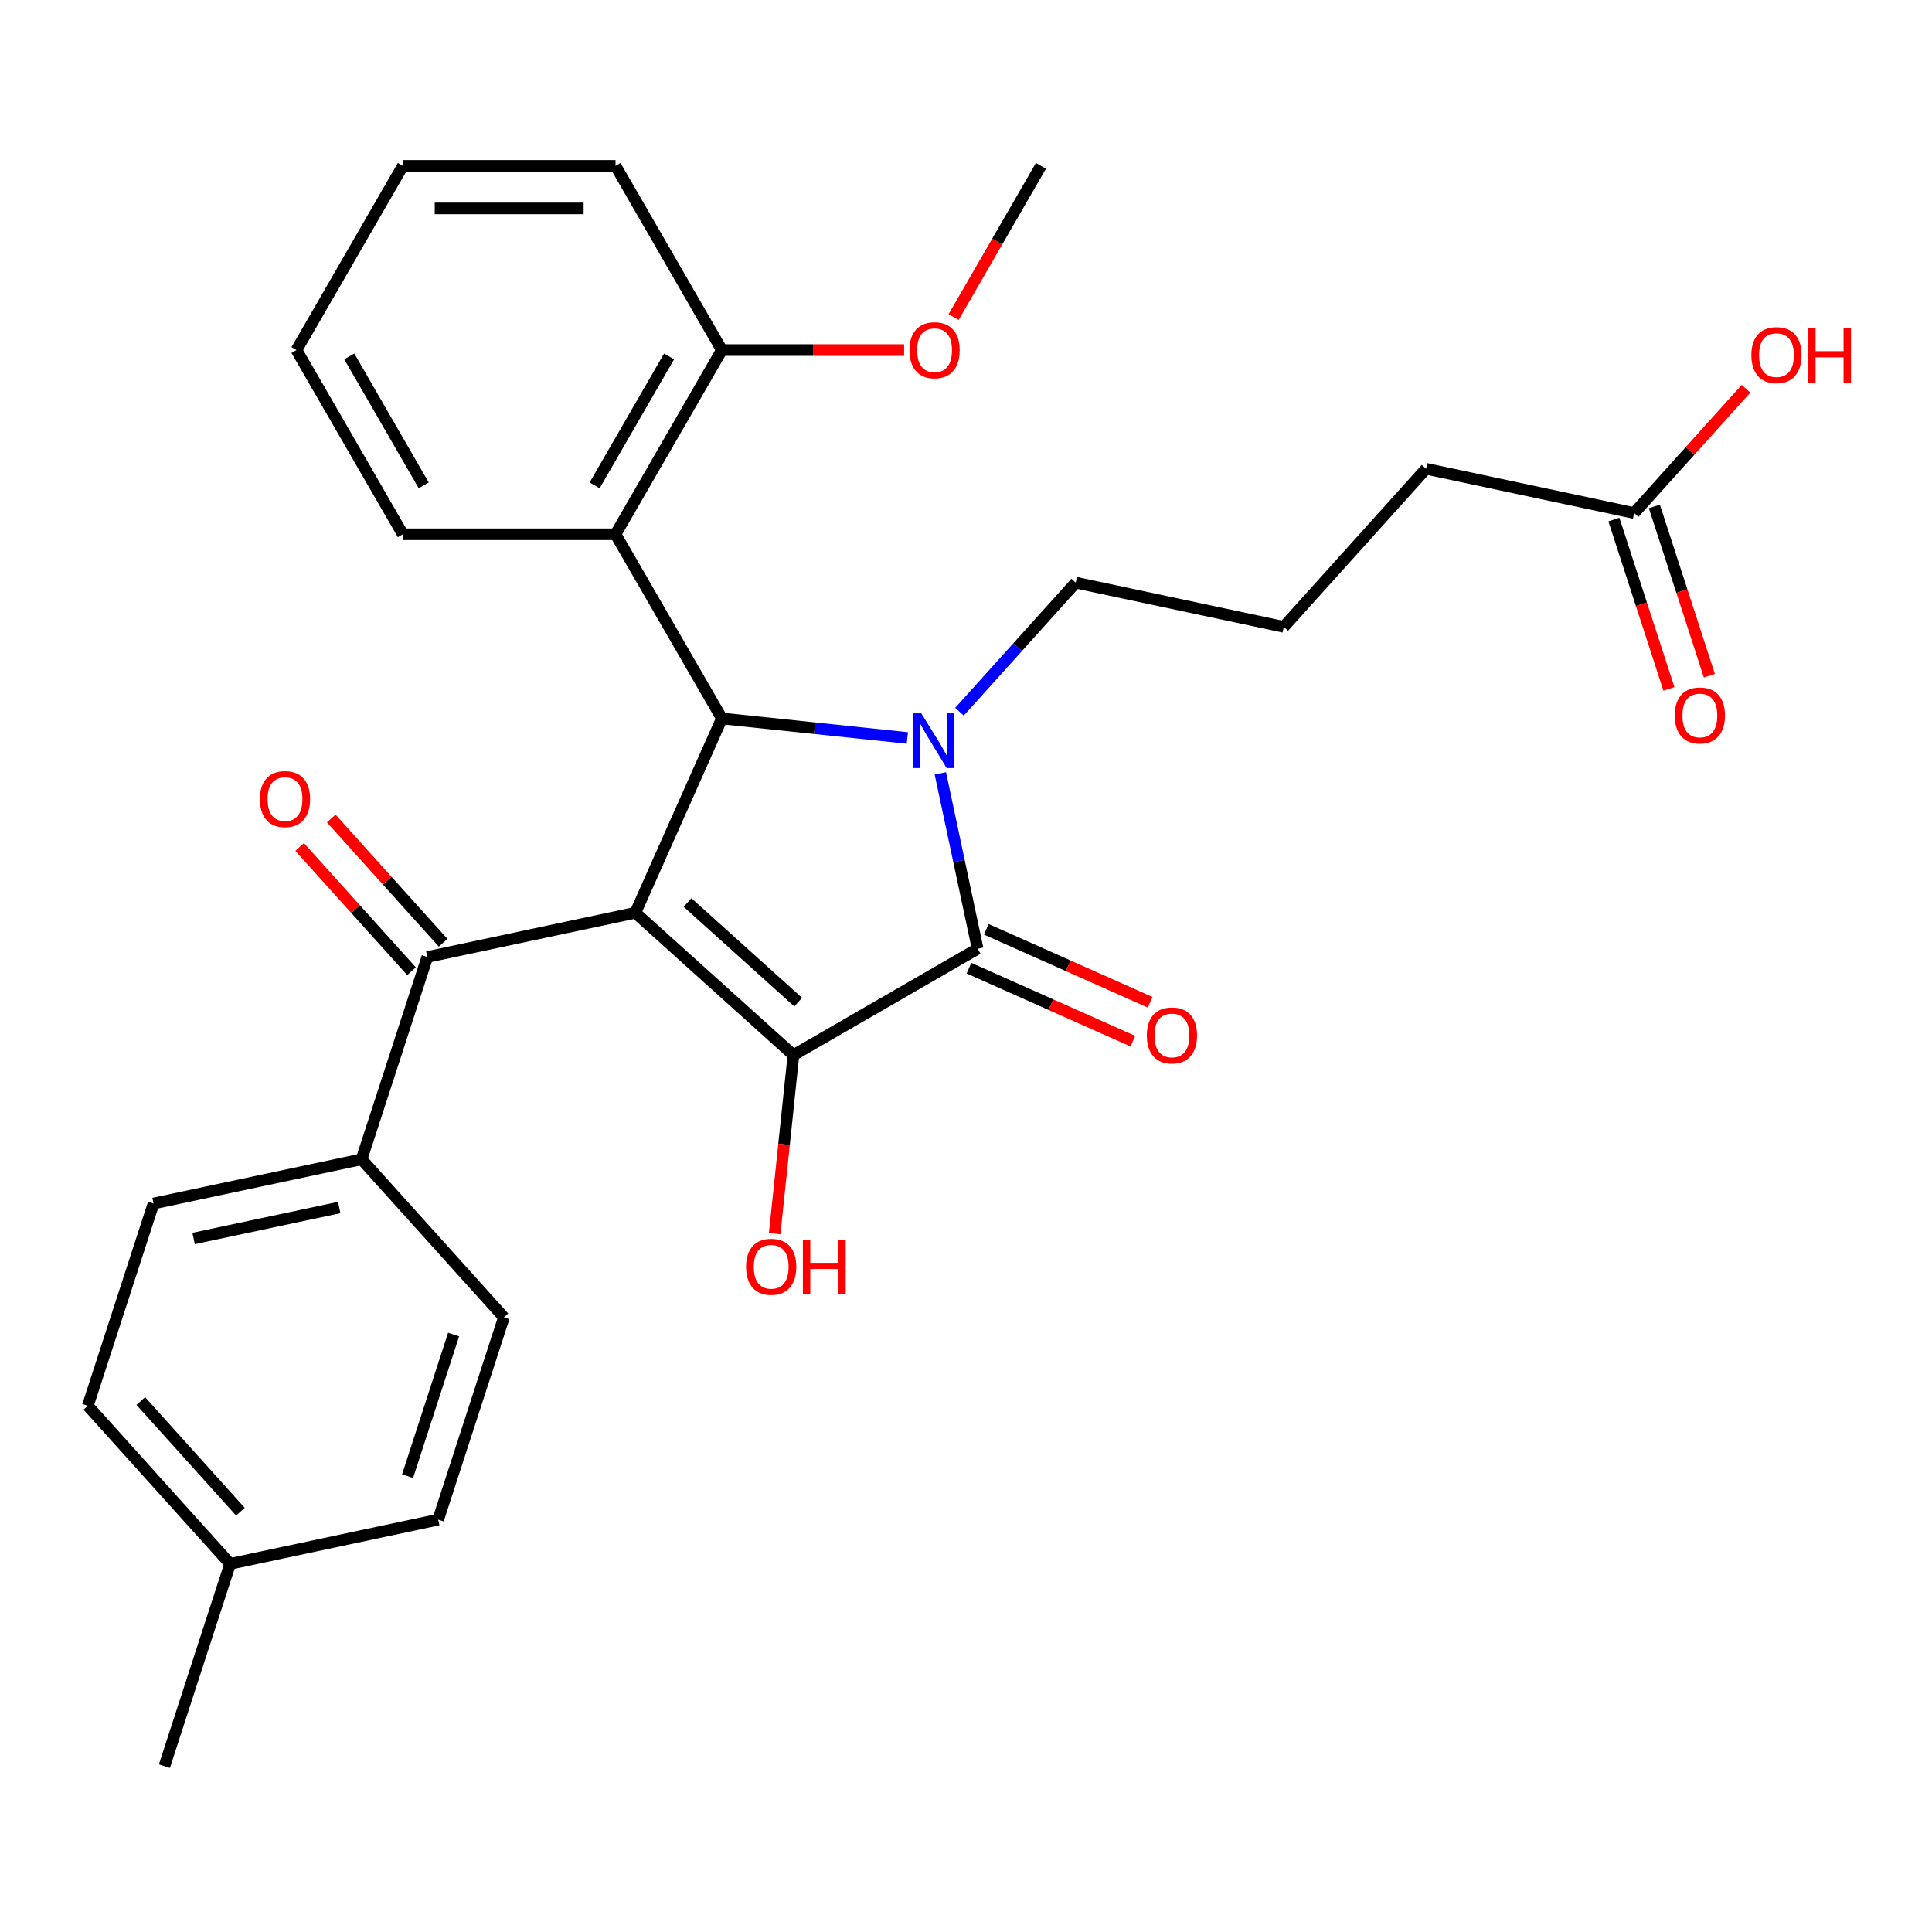 <?xml version='1.0' encoding='iso-8859-1'?>
<svg version='1.1' baseProfile='full'
              xmlns='http://www.w3.org/2000/svg'
                      xmlns:rdkit='http://www.rdkit.org/xml'
                      xmlns:xlink='http://www.w3.org/1999/xlink'
                  xml:space='preserve'
width='1000px' height='1000px' viewBox='0 0 1000 1000'>
<!-- END OF HEADER -->
<rect style='opacity:1.0;fill:#FFFFFF;stroke:none' width='1000' height='1000' x='0' y='0'> </rect>
<path class='bond-1' d='M 328.864,472.449 L 410.677,546.114' style='fill:none;fill-rule:evenodd;stroke:#000000;stroke-width:6px;stroke-linecap:butt;stroke-linejoin:miter;stroke-opacity:1' />
<path class='bond-1' d='M 355.869,467.136 L 413.138,518.702' style='fill:none;fill-rule:evenodd;stroke:#000000;stroke-width:6px;stroke-linecap:butt;stroke-linejoin:miter;stroke-opacity:1' />
<path class='bond-3' d='M 328.864,472.449 L 373.641,371.876' style='fill:none;fill-rule:evenodd;stroke:#000000;stroke-width:6px;stroke-linecap:butt;stroke-linejoin:miter;stroke-opacity:1' />
<path class='bond-4' d='M 328.864,472.449 L 221.179,495.338' style='fill:none;fill-rule:evenodd;stroke:#000000;stroke-width:6px;stroke-linecap:butt;stroke-linejoin:miter;stroke-opacity:1' />
<path class='bond-0' d='M 469.637,381.966 L 421.639,376.921' style='fill:none;fill-rule:evenodd;stroke:#0000FF;stroke-width:6px;stroke-linecap:butt;stroke-linejoin:miter;stroke-opacity:1' />
<path class='bond-0' d='M 421.639,376.921 L 373.641,371.876' style='fill:none;fill-rule:evenodd;stroke:#000000;stroke-width:6px;stroke-linecap:butt;stroke-linejoin:miter;stroke-opacity:1' />
<path class='bond-13' d='M 496.621,368.399 L 526.707,334.985' style='fill:none;fill-rule:evenodd;stroke:#0000FF;stroke-width:6px;stroke-linecap:butt;stroke-linejoin:miter;stroke-opacity:1' />
<path class='bond-13' d='M 526.707,334.985 L 556.794,301.571' style='fill:none;fill-rule:evenodd;stroke:#000000;stroke-width:6px;stroke-linecap:butt;stroke-linejoin:miter;stroke-opacity:1' />
<path class='bond-29' d='M 486.724,400.296 L 496.371,445.682' style='fill:none;fill-rule:evenodd;stroke:#0000FF;stroke-width:6px;stroke-linecap:butt;stroke-linejoin:miter;stroke-opacity:1' />
<path class='bond-29' d='M 496.371,445.682 L 506.018,491.069' style='fill:none;fill-rule:evenodd;stroke:#000000;stroke-width:6px;stroke-linecap:butt;stroke-linejoin:miter;stroke-opacity:1' />
<path class='bond-2' d='M 410.677,546.114 L 506.018,491.069' style='fill:none;fill-rule:evenodd;stroke:#000000;stroke-width:6px;stroke-linecap:butt;stroke-linejoin:miter;stroke-opacity:1' />
<path class='bond-11' d='M 410.677,546.114 L 405.82,592.321' style='fill:none;fill-rule:evenodd;stroke:#000000;stroke-width:6px;stroke-linecap:butt;stroke-linejoin:miter;stroke-opacity:1' />
<path class='bond-11' d='M 405.82,592.321 L 400.964,638.529' style='fill:none;fill-rule:evenodd;stroke:#FF0000;stroke-width:6px;stroke-linecap:butt;stroke-linejoin:miter;stroke-opacity:1' />
<path class='bond-6' d='M 501.54,501.126 L 543.95,520.008' style='fill:none;fill-rule:evenodd;stroke:#000000;stroke-width:6px;stroke-linecap:butt;stroke-linejoin:miter;stroke-opacity:1' />
<path class='bond-6' d='M 543.95,520.008 L 586.36,538.89' style='fill:none;fill-rule:evenodd;stroke:#FF0000;stroke-width:6px;stroke-linecap:butt;stroke-linejoin:miter;stroke-opacity:1' />
<path class='bond-6' d='M 510.496,481.011 L 552.906,499.894' style='fill:none;fill-rule:evenodd;stroke:#000000;stroke-width:6px;stroke-linecap:butt;stroke-linejoin:miter;stroke-opacity:1' />
<path class='bond-6' d='M 552.906,499.894 L 595.316,518.776' style='fill:none;fill-rule:evenodd;stroke:#FF0000;stroke-width:6px;stroke-linecap:butt;stroke-linejoin:miter;stroke-opacity:1' />
<path class='bond-5' d='M 373.641,371.876 L 318.596,276.535' style='fill:none;fill-rule:evenodd;stroke:#000000;stroke-width:6px;stroke-linecap:butt;stroke-linejoin:miter;stroke-opacity:1' />
<path class='bond-7' d='M 221.179,495.338 L 187.159,600.04' style='fill:none;fill-rule:evenodd;stroke:#000000;stroke-width:6px;stroke-linecap:butt;stroke-linejoin:miter;stroke-opacity:1' />
<path class='bond-10' d='M 229.36,487.972 L 200.404,455.812' style='fill:none;fill-rule:evenodd;stroke:#000000;stroke-width:6px;stroke-linecap:butt;stroke-linejoin:miter;stroke-opacity:1' />
<path class='bond-10' d='M 200.404,455.812 L 171.448,423.653' style='fill:none;fill-rule:evenodd;stroke:#FF0000;stroke-width:6px;stroke-linecap:butt;stroke-linejoin:miter;stroke-opacity:1' />
<path class='bond-10' d='M 212.998,502.705 L 184.041,470.545' style='fill:none;fill-rule:evenodd;stroke:#000000;stroke-width:6px;stroke-linecap:butt;stroke-linejoin:miter;stroke-opacity:1' />
<path class='bond-10' d='M 184.041,470.545 L 155.085,438.386' style='fill:none;fill-rule:evenodd;stroke:#FF0000;stroke-width:6px;stroke-linecap:butt;stroke-linejoin:miter;stroke-opacity:1' />
<path class='bond-9' d='M 318.596,276.535 L 373.641,181.194' style='fill:none;fill-rule:evenodd;stroke:#000000;stroke-width:6px;stroke-linecap:butt;stroke-linejoin:miter;stroke-opacity:1' />
<path class='bond-9' d='M 307.785,251.225 L 346.316,184.486' style='fill:none;fill-rule:evenodd;stroke:#000000;stroke-width:6px;stroke-linecap:butt;stroke-linejoin:miter;stroke-opacity:1' />
<path class='bond-21' d='M 318.596,276.535 L 208.506,276.535' style='fill:none;fill-rule:evenodd;stroke:#000000;stroke-width:6px;stroke-linecap:butt;stroke-linejoin:miter;stroke-opacity:1' />
<path class='bond-14' d='M 187.159,600.04 L 79.474,622.929' style='fill:none;fill-rule:evenodd;stroke:#000000;stroke-width:6px;stroke-linecap:butt;stroke-linejoin:miter;stroke-opacity:1' />
<path class='bond-14' d='M 175.584,625.011 L 100.205,641.033' style='fill:none;fill-rule:evenodd;stroke:#000000;stroke-width:6px;stroke-linecap:butt;stroke-linejoin:miter;stroke-opacity:1' />
<path class='bond-15' d='M 187.159,600.04 L 260.824,681.853' style='fill:none;fill-rule:evenodd;stroke:#000000;stroke-width:6px;stroke-linecap:butt;stroke-linejoin:miter;stroke-opacity:1' />
<path class='bond-8' d='M 845.828,265.536 L 738.143,242.647' style='fill:none;fill-rule:evenodd;stroke:#000000;stroke-width:6px;stroke-linecap:butt;stroke-linejoin:miter;stroke-opacity:1' />
<path class='bond-12' d='M 835.358,268.938 L 849.594,312.753' style='fill:none;fill-rule:evenodd;stroke:#000000;stroke-width:6px;stroke-linecap:butt;stroke-linejoin:miter;stroke-opacity:1' />
<path class='bond-12' d='M 849.594,312.753 L 863.83,356.568' style='fill:none;fill-rule:evenodd;stroke:#FF0000;stroke-width:6px;stroke-linecap:butt;stroke-linejoin:miter;stroke-opacity:1' />
<path class='bond-12' d='M 856.298,262.134 L 870.535,305.949' style='fill:none;fill-rule:evenodd;stroke:#000000;stroke-width:6px;stroke-linecap:butt;stroke-linejoin:miter;stroke-opacity:1' />
<path class='bond-12' d='M 870.535,305.949 L 884.771,349.764' style='fill:none;fill-rule:evenodd;stroke:#FF0000;stroke-width:6px;stroke-linecap:butt;stroke-linejoin:miter;stroke-opacity:1' />
<path class='bond-16' d='M 845.828,265.536 L 874.784,233.377' style='fill:none;fill-rule:evenodd;stroke:#000000;stroke-width:6px;stroke-linecap:butt;stroke-linejoin:miter;stroke-opacity:1' />
<path class='bond-16' d='M 874.784,233.377 L 903.741,201.217' style='fill:none;fill-rule:evenodd;stroke:#FF0000;stroke-width:6px;stroke-linecap:butt;stroke-linejoin:miter;stroke-opacity:1' />
<path class='bond-20' d='M 373.641,181.194 L 420.811,181.194' style='fill:none;fill-rule:evenodd;stroke:#000000;stroke-width:6px;stroke-linecap:butt;stroke-linejoin:miter;stroke-opacity:1' />
<path class='bond-20' d='M 420.811,181.194 L 467.98,181.194' style='fill:none;fill-rule:evenodd;stroke:#FF0000;stroke-width:6px;stroke-linecap:butt;stroke-linejoin:miter;stroke-opacity:1' />
<path class='bond-24' d='M 373.641,181.194 L 318.596,85.853' style='fill:none;fill-rule:evenodd;stroke:#000000;stroke-width:6px;stroke-linecap:butt;stroke-linejoin:miter;stroke-opacity:1' />
<path class='bond-22' d='M 556.794,301.571 L 664.478,324.46' style='fill:none;fill-rule:evenodd;stroke:#000000;stroke-width:6px;stroke-linecap:butt;stroke-linejoin:miter;stroke-opacity:1' />
<path class='bond-18' d='M 79.474,622.929 L 45.455,727.632' style='fill:none;fill-rule:evenodd;stroke:#000000;stroke-width:6px;stroke-linecap:butt;stroke-linejoin:miter;stroke-opacity:1' />
<path class='bond-17' d='M 260.824,681.853 L 226.804,786.556' style='fill:none;fill-rule:evenodd;stroke:#000000;stroke-width:6px;stroke-linecap:butt;stroke-linejoin:miter;stroke-opacity:1' />
<path class='bond-17' d='M 234.781,690.755 L 210.967,764.046' style='fill:none;fill-rule:evenodd;stroke:#000000;stroke-width:6px;stroke-linecap:butt;stroke-linejoin:miter;stroke-opacity:1' />
<path class='bond-19' d='M 226.804,786.556 L 119.119,809.445' style='fill:none;fill-rule:evenodd;stroke:#000000;stroke-width:6px;stroke-linecap:butt;stroke-linejoin:miter;stroke-opacity:1' />
<path class='bond-30' d='M 45.455,727.632 L 119.119,809.445' style='fill:none;fill-rule:evenodd;stroke:#000000;stroke-width:6px;stroke-linecap:butt;stroke-linejoin:miter;stroke-opacity:1' />
<path class='bond-30' d='M 72.867,725.171 L 124.432,782.44' style='fill:none;fill-rule:evenodd;stroke:#000000;stroke-width:6px;stroke-linecap:butt;stroke-linejoin:miter;stroke-opacity:1' />
<path class='bond-25' d='M 119.119,809.445 L 85.1,914.147' style='fill:none;fill-rule:evenodd;stroke:#000000;stroke-width:6px;stroke-linecap:butt;stroke-linejoin:miter;stroke-opacity:1' />
<path class='bond-26' d='M 493.589,164.122 L 516.183,124.987' style='fill:none;fill-rule:evenodd;stroke:#FF0000;stroke-width:6px;stroke-linecap:butt;stroke-linejoin:miter;stroke-opacity:1' />
<path class='bond-26' d='M 516.183,124.987 L 538.777,85.853' style='fill:none;fill-rule:evenodd;stroke:#000000;stroke-width:6px;stroke-linecap:butt;stroke-linejoin:miter;stroke-opacity:1' />
<path class='bond-27' d='M 208.506,276.535 L 153.461,181.194' style='fill:none;fill-rule:evenodd;stroke:#000000;stroke-width:6px;stroke-linecap:butt;stroke-linejoin:miter;stroke-opacity:1' />
<path class='bond-27' d='M 219.317,251.225 L 180.786,184.486' style='fill:none;fill-rule:evenodd;stroke:#000000;stroke-width:6px;stroke-linecap:butt;stroke-linejoin:miter;stroke-opacity:1' />
<path class='bond-23' d='M 664.478,324.46 L 738.143,242.647' style='fill:none;fill-rule:evenodd;stroke:#000000;stroke-width:6px;stroke-linecap:butt;stroke-linejoin:miter;stroke-opacity:1' />
<path class='bond-31' d='M 318.596,85.853 L 208.506,85.853' style='fill:none;fill-rule:evenodd;stroke:#000000;stroke-width:6px;stroke-linecap:butt;stroke-linejoin:miter;stroke-opacity:1' />
<path class='bond-31' d='M 302.083,107.871 L 225.019,107.871' style='fill:none;fill-rule:evenodd;stroke:#000000;stroke-width:6px;stroke-linecap:butt;stroke-linejoin:miter;stroke-opacity:1' />
<path class='bond-28' d='M 153.461,181.194 L 208.506,85.853' style='fill:none;fill-rule:evenodd;stroke:#000000;stroke-width:6px;stroke-linecap:butt;stroke-linejoin:miter;stroke-opacity:1' />
<path  class='atom-1' d='M 476.869 369.224
L 486.149 384.224
Q 487.069 385.704, 488.549 388.384
Q 490.029 391.064, 490.109 391.224
L 490.109 369.224
L 493.869 369.224
L 493.869 397.544
L 489.989 397.544
L 480.029 381.144
Q 478.869 379.224, 477.629 377.024
Q 476.429 374.824, 476.069 374.144
L 476.069 397.544
L 472.389 397.544
L 472.389 369.224
L 476.869 369.224
' fill='#0000FF'/>
<path  class='atom-7' d='M 593.59 535.926
Q 593.59 529.126, 596.95 525.326
Q 600.31 521.526, 606.59 521.526
Q 612.87 521.526, 616.23 525.326
Q 619.59 529.126, 619.59 535.926
Q 619.59 542.806, 616.19 546.726
Q 612.79 550.606, 606.59 550.606
Q 600.35 550.606, 596.95 546.726
Q 593.59 542.846, 593.59 535.926
M 606.59 547.406
Q 610.91 547.406, 613.23 544.526
Q 615.59 541.606, 615.59 535.926
Q 615.59 530.366, 613.23 527.566
Q 610.91 524.726, 606.59 524.726
Q 602.27 524.726, 599.91 527.526
Q 597.59 530.326, 597.59 535.926
Q 597.59 541.646, 599.91 544.526
Q 602.27 547.406, 606.59 547.406
' fill='#FF0000'/>
<path  class='atom-11' d='M 134.514 413.605
Q 134.514 406.805, 137.874 403.005
Q 141.234 399.205, 147.514 399.205
Q 153.794 399.205, 157.154 403.005
Q 160.514 406.805, 160.514 413.605
Q 160.514 420.485, 157.114 424.405
Q 153.714 428.285, 147.514 428.285
Q 141.274 428.285, 137.874 424.405
Q 134.514 420.525, 134.514 413.605
M 147.514 425.085
Q 151.834 425.085, 154.154 422.205
Q 156.514 419.285, 156.514 413.605
Q 156.514 408.045, 154.154 405.245
Q 151.834 402.405, 147.514 402.405
Q 143.194 402.405, 140.834 405.205
Q 138.514 408.005, 138.514 413.605
Q 138.514 419.325, 140.834 422.205
Q 143.194 425.085, 147.514 425.085
' fill='#FF0000'/>
<path  class='atom-12' d='M 386.169 655.681
Q 386.169 648.881, 389.529 645.081
Q 392.889 641.281, 399.169 641.281
Q 405.449 641.281, 408.809 645.081
Q 412.169 648.881, 412.169 655.681
Q 412.169 662.561, 408.769 666.481
Q 405.369 670.361, 399.169 670.361
Q 392.929 670.361, 389.529 666.481
Q 386.169 662.601, 386.169 655.681
M 399.169 667.161
Q 403.489 667.161, 405.809 664.281
Q 408.169 661.361, 408.169 655.681
Q 408.169 650.121, 405.809 647.321
Q 403.489 644.481, 399.169 644.481
Q 394.849 644.481, 392.489 647.281
Q 390.169 650.081, 390.169 655.681
Q 390.169 661.401, 392.489 664.281
Q 394.849 667.161, 399.169 667.161
' fill='#FF0000'/>
<path  class='atom-12' d='M 415.569 641.601
L 419.409 641.601
L 419.409 653.641
L 433.889 653.641
L 433.889 641.601
L 437.729 641.601
L 437.729 669.921
L 433.889 669.921
L 433.889 656.841
L 419.409 656.841
L 419.409 669.921
L 415.569 669.921
L 415.569 641.601
' fill='#FF0000'/>
<path  class='atom-13' d='M 866.848 370.318
Q 866.848 363.518, 870.208 359.718
Q 873.568 355.918, 879.848 355.918
Q 886.128 355.918, 889.488 359.718
Q 892.848 363.518, 892.848 370.318
Q 892.848 377.198, 889.448 381.118
Q 886.048 384.998, 879.848 384.998
Q 873.608 384.998, 870.208 381.118
Q 866.848 377.238, 866.848 370.318
M 879.848 381.798
Q 884.168 381.798, 886.488 378.918
Q 888.848 375.998, 888.848 370.318
Q 888.848 364.758, 886.488 361.958
Q 884.168 359.118, 879.848 359.118
Q 875.528 359.118, 873.168 361.918
Q 870.848 364.718, 870.848 370.318
Q 870.848 376.038, 873.168 378.918
Q 875.528 381.798, 879.848 381.798
' fill='#FF0000'/>
<path  class='atom-17' d='M 906.493 183.803
Q 906.493 177.003, 909.853 173.203
Q 913.213 169.403, 919.493 169.403
Q 925.773 169.403, 929.133 173.203
Q 932.493 177.003, 932.493 183.803
Q 932.493 190.683, 929.093 194.603
Q 925.693 198.483, 919.493 198.483
Q 913.253 198.483, 909.853 194.603
Q 906.493 190.723, 906.493 183.803
M 919.493 195.283
Q 923.813 195.283, 926.133 192.403
Q 928.493 189.483, 928.493 183.803
Q 928.493 178.243, 926.133 175.443
Q 923.813 172.603, 919.493 172.603
Q 915.173 172.603, 912.813 175.403
Q 910.493 178.203, 910.493 183.803
Q 910.493 189.523, 912.813 192.403
Q 915.173 195.283, 919.493 195.283
' fill='#FF0000'/>
<path  class='atom-17' d='M 935.893 169.723
L 939.733 169.723
L 939.733 181.763
L 954.213 181.763
L 954.213 169.723
L 958.053 169.723
L 958.053 198.043
L 954.213 198.043
L 954.213 184.963
L 939.733 184.963
L 939.733 198.043
L 935.893 198.043
L 935.893 169.723
' fill='#FF0000'/>
<path  class='atom-21' d='M 470.732 181.274
Q 470.732 174.474, 474.092 170.674
Q 477.452 166.874, 483.732 166.874
Q 490.012 166.874, 493.372 170.674
Q 496.732 174.474, 496.732 181.274
Q 496.732 188.154, 493.332 192.074
Q 489.932 195.954, 483.732 195.954
Q 477.492 195.954, 474.092 192.074
Q 470.732 188.194, 470.732 181.274
M 483.732 192.754
Q 488.052 192.754, 490.372 189.874
Q 492.732 186.954, 492.732 181.274
Q 492.732 175.714, 490.372 172.914
Q 488.052 170.074, 483.732 170.074
Q 479.412 170.074, 477.052 172.874
Q 474.732 175.674, 474.732 181.274
Q 474.732 186.994, 477.052 189.874
Q 479.412 192.754, 483.732 192.754
' fill='#FF0000'/>
</svg>
